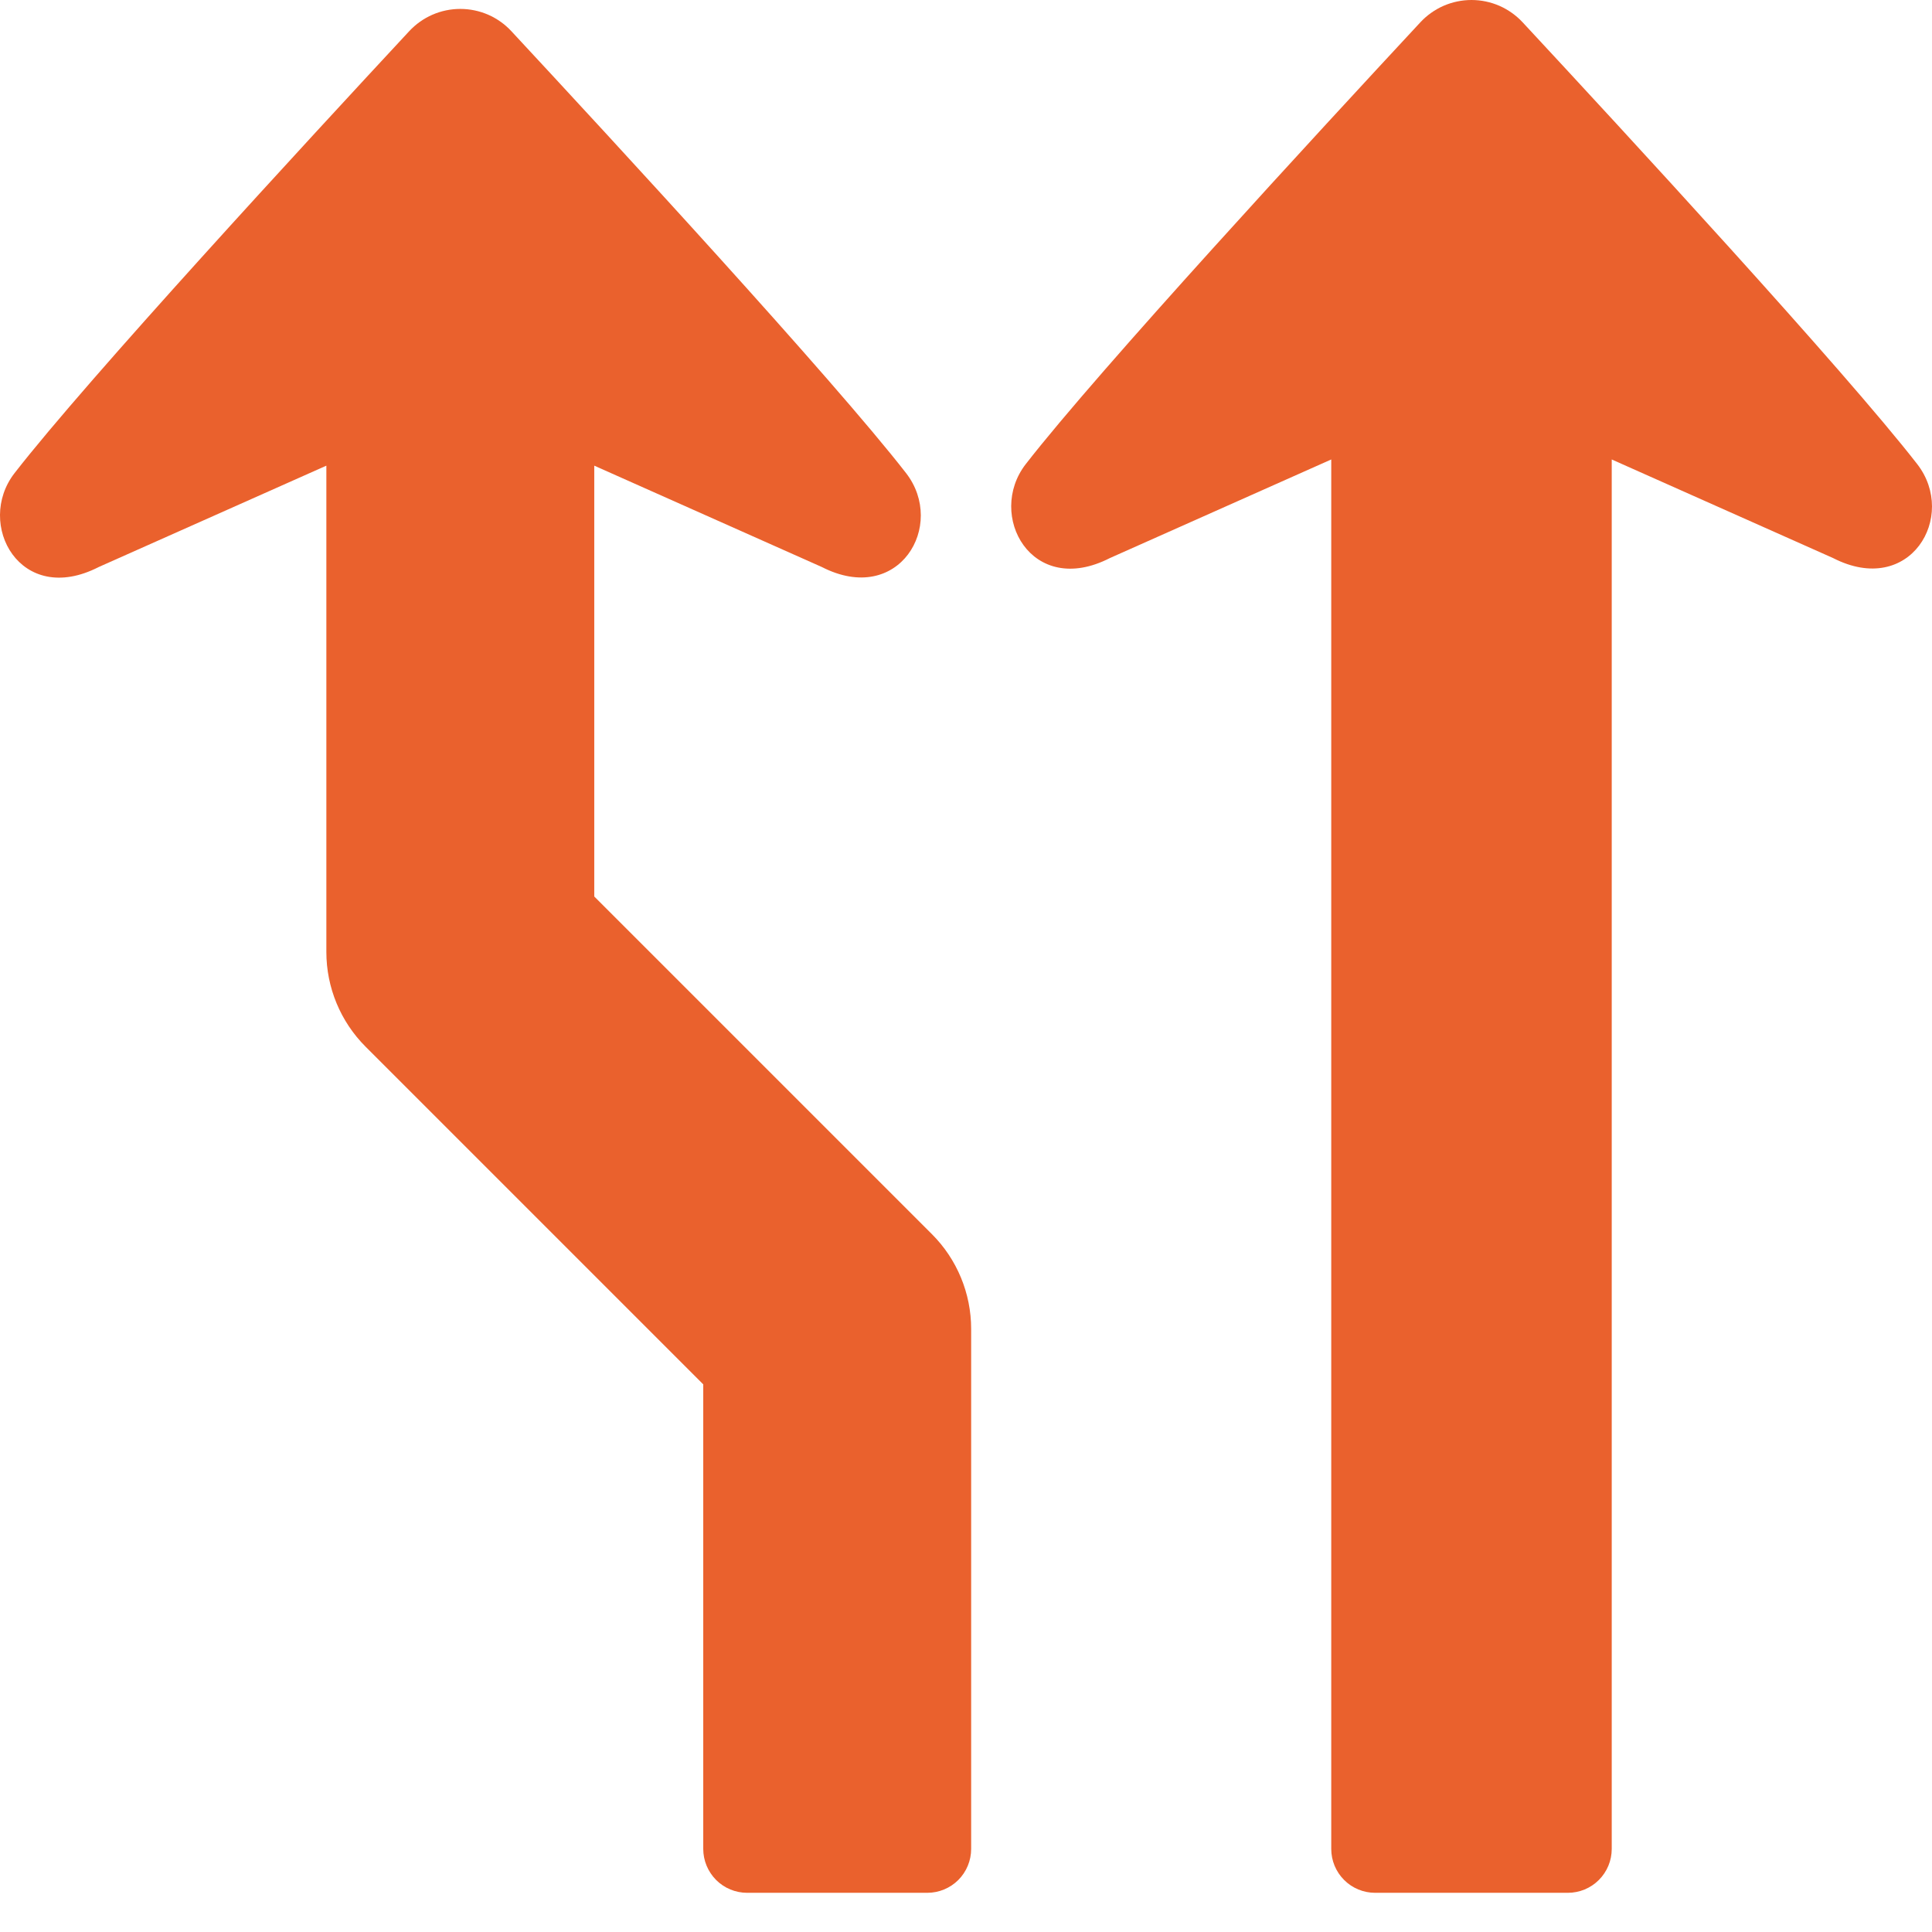 <svg width="39" height="39" viewBox="0 0 39 39" fill="none" xmlns="http://www.w3.org/2000/svg">
<path d="M27.76 38.209C27.524 38.209 27.299 38.116 27.133 37.95C26.966 37.783 26.873 37.558 26.873 37.323V9.275L22.405 11.265C20.82 12.077 19.909 10.396 20.706 9.369C22.186 7.464 26.64 2.636 28.672 0.45C28.804 0.308 28.964 0.195 29.141 0.117C29.319 0.04 29.51 0 29.704 0C29.898 0 30.089 0.04 30.267 0.117C30.444 0.195 30.604 0.308 30.736 0.45C32.768 2.636 37.222 7.464 38.702 9.369C39.519 10.422 38.558 12.062 37.003 11.265L32.535 9.275V37.323C32.535 37.558 32.442 37.783 32.275 37.95C32.109 38.116 31.884 38.209 31.648 38.209H27.76Z" fill="#EA612D"/>
<path d="M18.812 24.913L11.996 18.097V9.4L16.59 11.446C18.146 12.243 19.107 10.602 18.29 9.55C16.81 7.645 12.356 2.817 10.323 0.63C10.192 0.488 10.032 0.375 9.855 0.297C9.677 0.22 9.486 0.18 9.292 0.18C9.098 0.18 8.906 0.22 8.729 0.297C8.551 0.375 8.392 0.488 8.26 0.63C6.227 2.817 1.774 7.645 0.294 9.55C-0.504 10.577 0.408 12.258 1.993 11.446C1.993 11.446 4.445 10.354 6.588 9.4V19.217C6.588 19.934 6.873 20.622 7.38 21.129L14.196 27.945V37.323C14.196 37.558 14.29 37.783 14.456 37.95C14.622 38.116 14.848 38.209 15.083 38.209H18.718C18.953 38.209 19.178 38.116 19.345 37.95C19.511 37.783 19.604 37.558 19.604 37.323V26.825C19.604 26.108 19.319 25.42 18.812 24.913Z" fill="#EA612D"/>
</svg>
